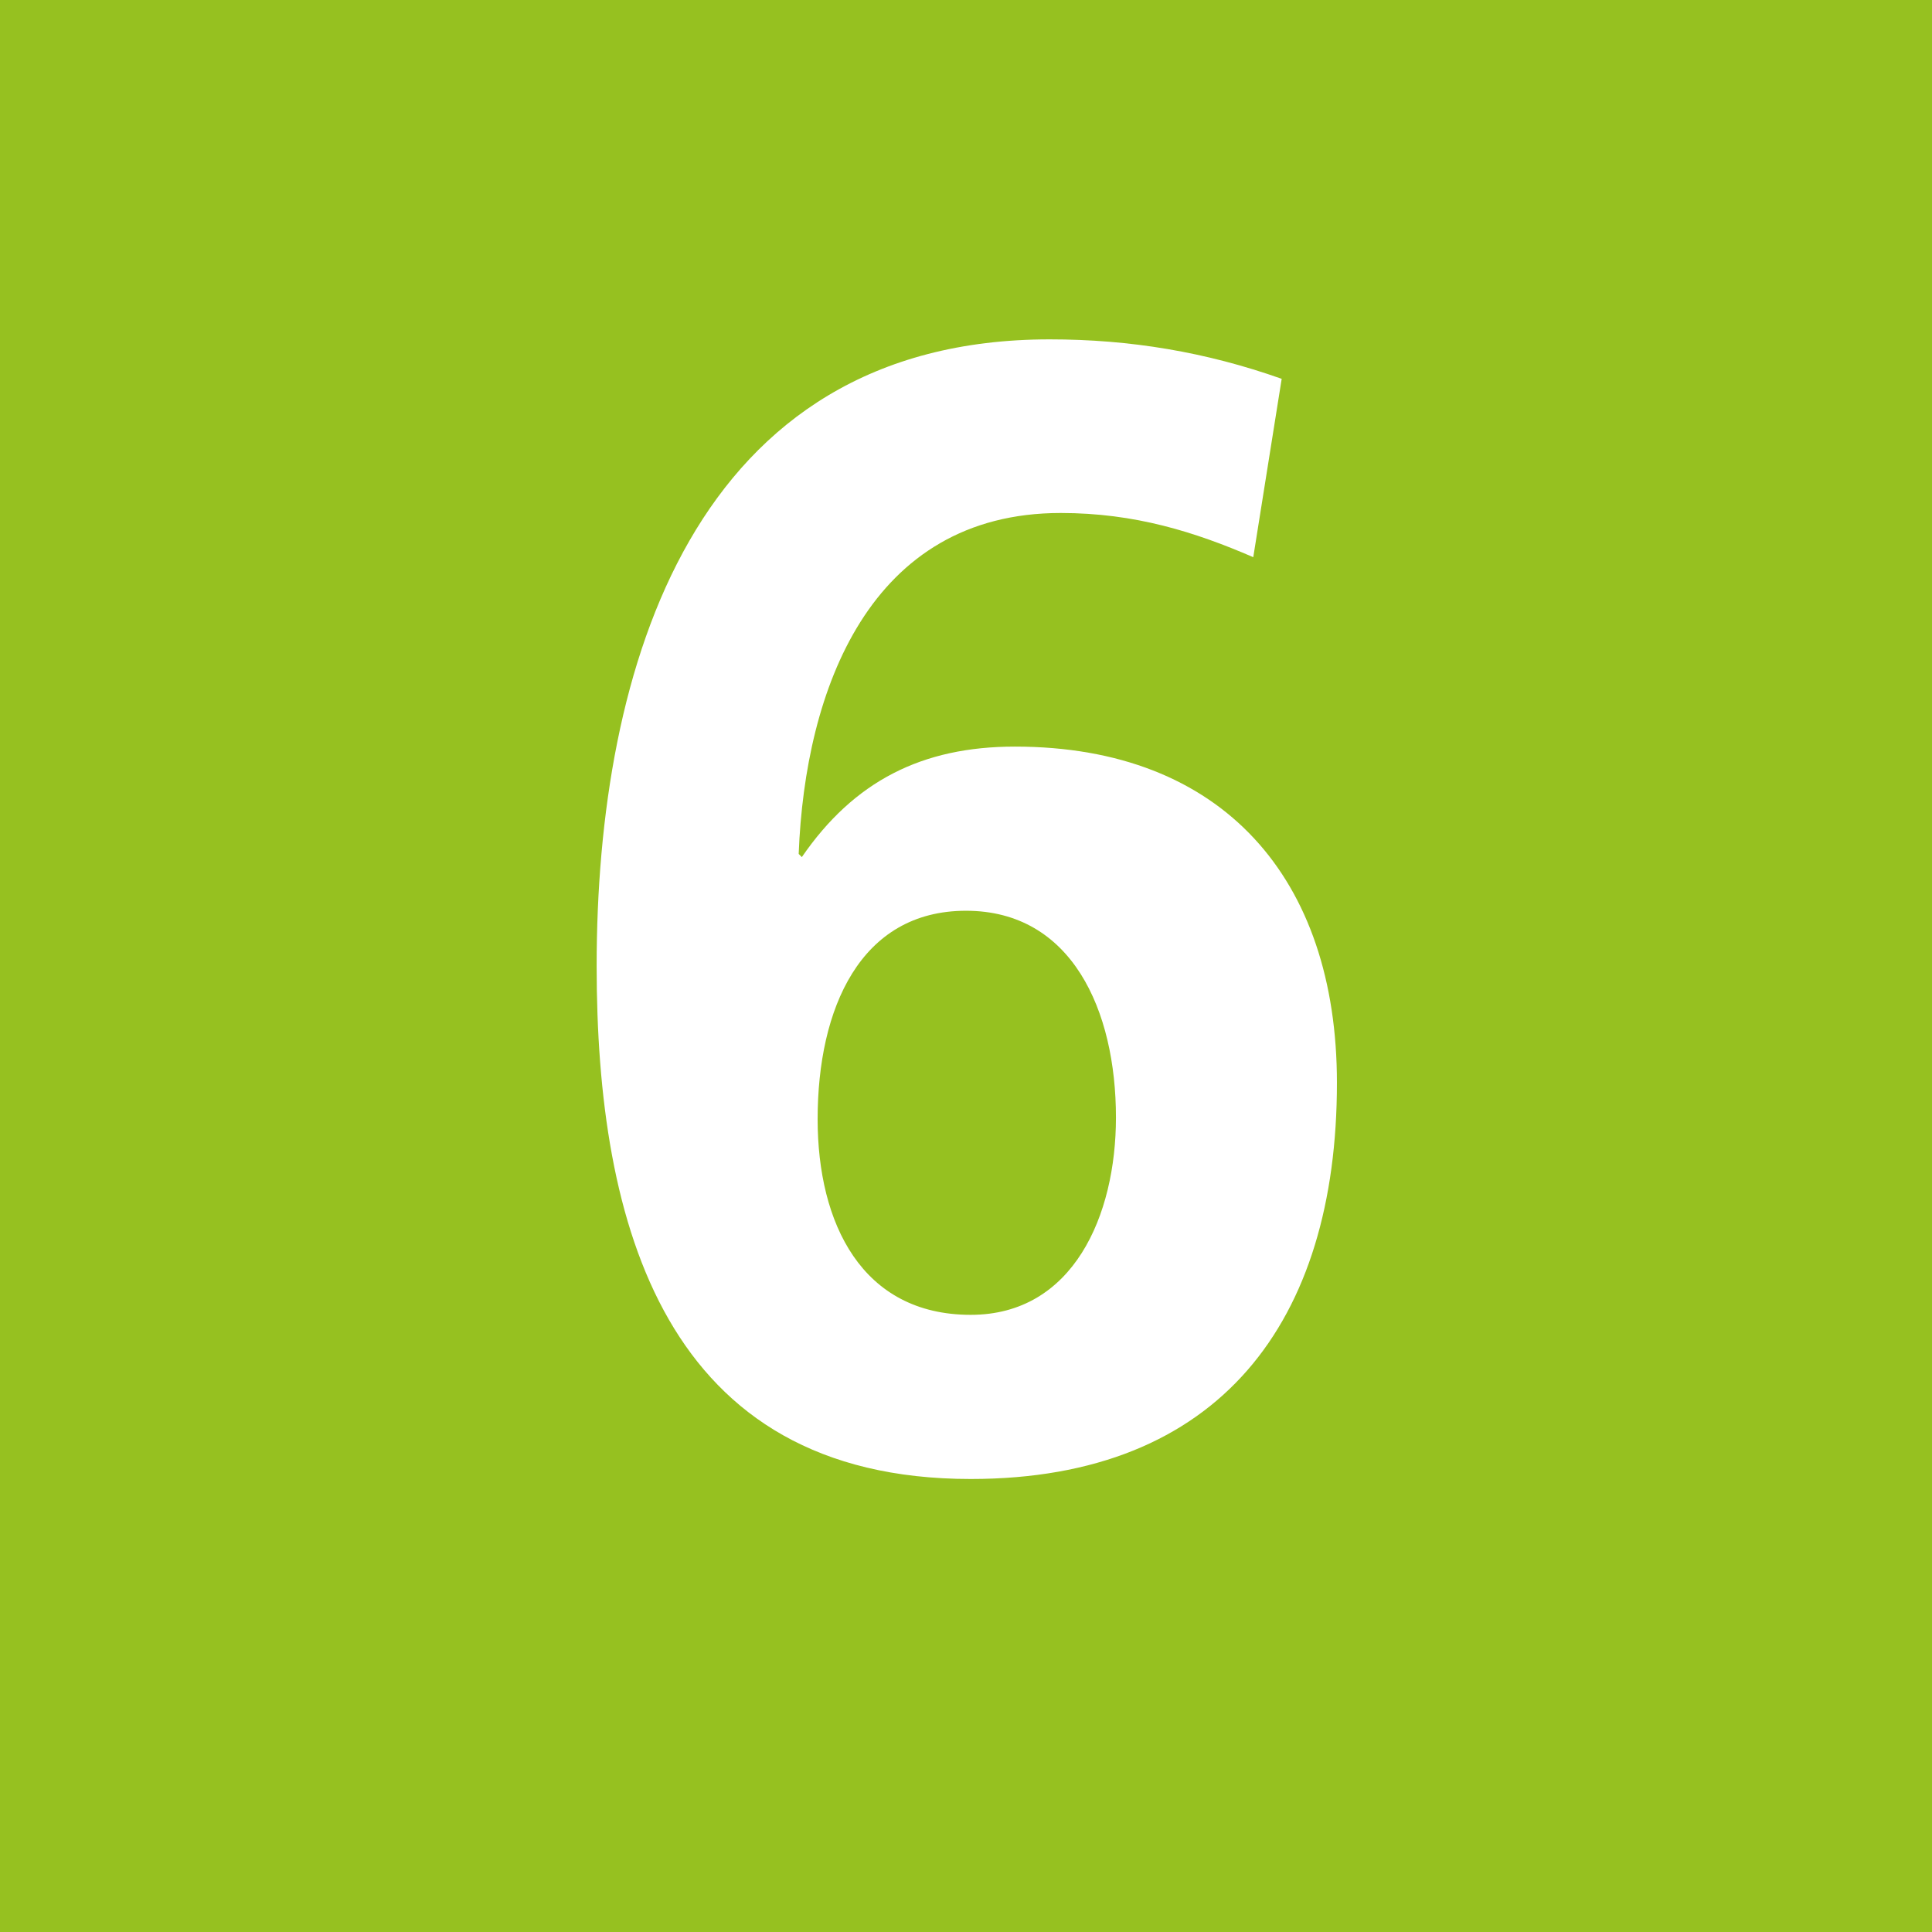 <?xml version="1.0" encoding="UTF-8"?>
<svg id="Calque_1" data-name="Calque 1" xmlns="http://www.w3.org/2000/svg" viewBox="0 0 12.24 12.24">
  <defs>
    <style>
      .cls-1 {
        fill: #96c120;
      }

      .cls-2 {
        fill: #fff;
      }
    </style>
  </defs>
  <rect class="cls-1" width="12.24" height="12.24"/>
  <path class="cls-2" d="m7.94,3.53c-.37-.16-.75-.28-1.22-.28-1.21,0-1.62,1.12-1.66,2.16l.02.02c.33-.48.76-.7,1.35-.7,1.32,0,2.04.84,2.04,2.13,0,1.51-.74,2.51-2.32,2.51-1.94,0-2.37-1.61-2.37-3.25,0-1.89.61-3.97,2.87-3.97.51,0,.99.08,1.47.25l-.18,1.13Zm-2.76,3.56c0,.66.28,1.24.97,1.24.65,0,.92-.63.92-1.25,0-.68-.28-1.31-.95-1.31s-.94.62-.94,1.32Z"/>
</svg>
